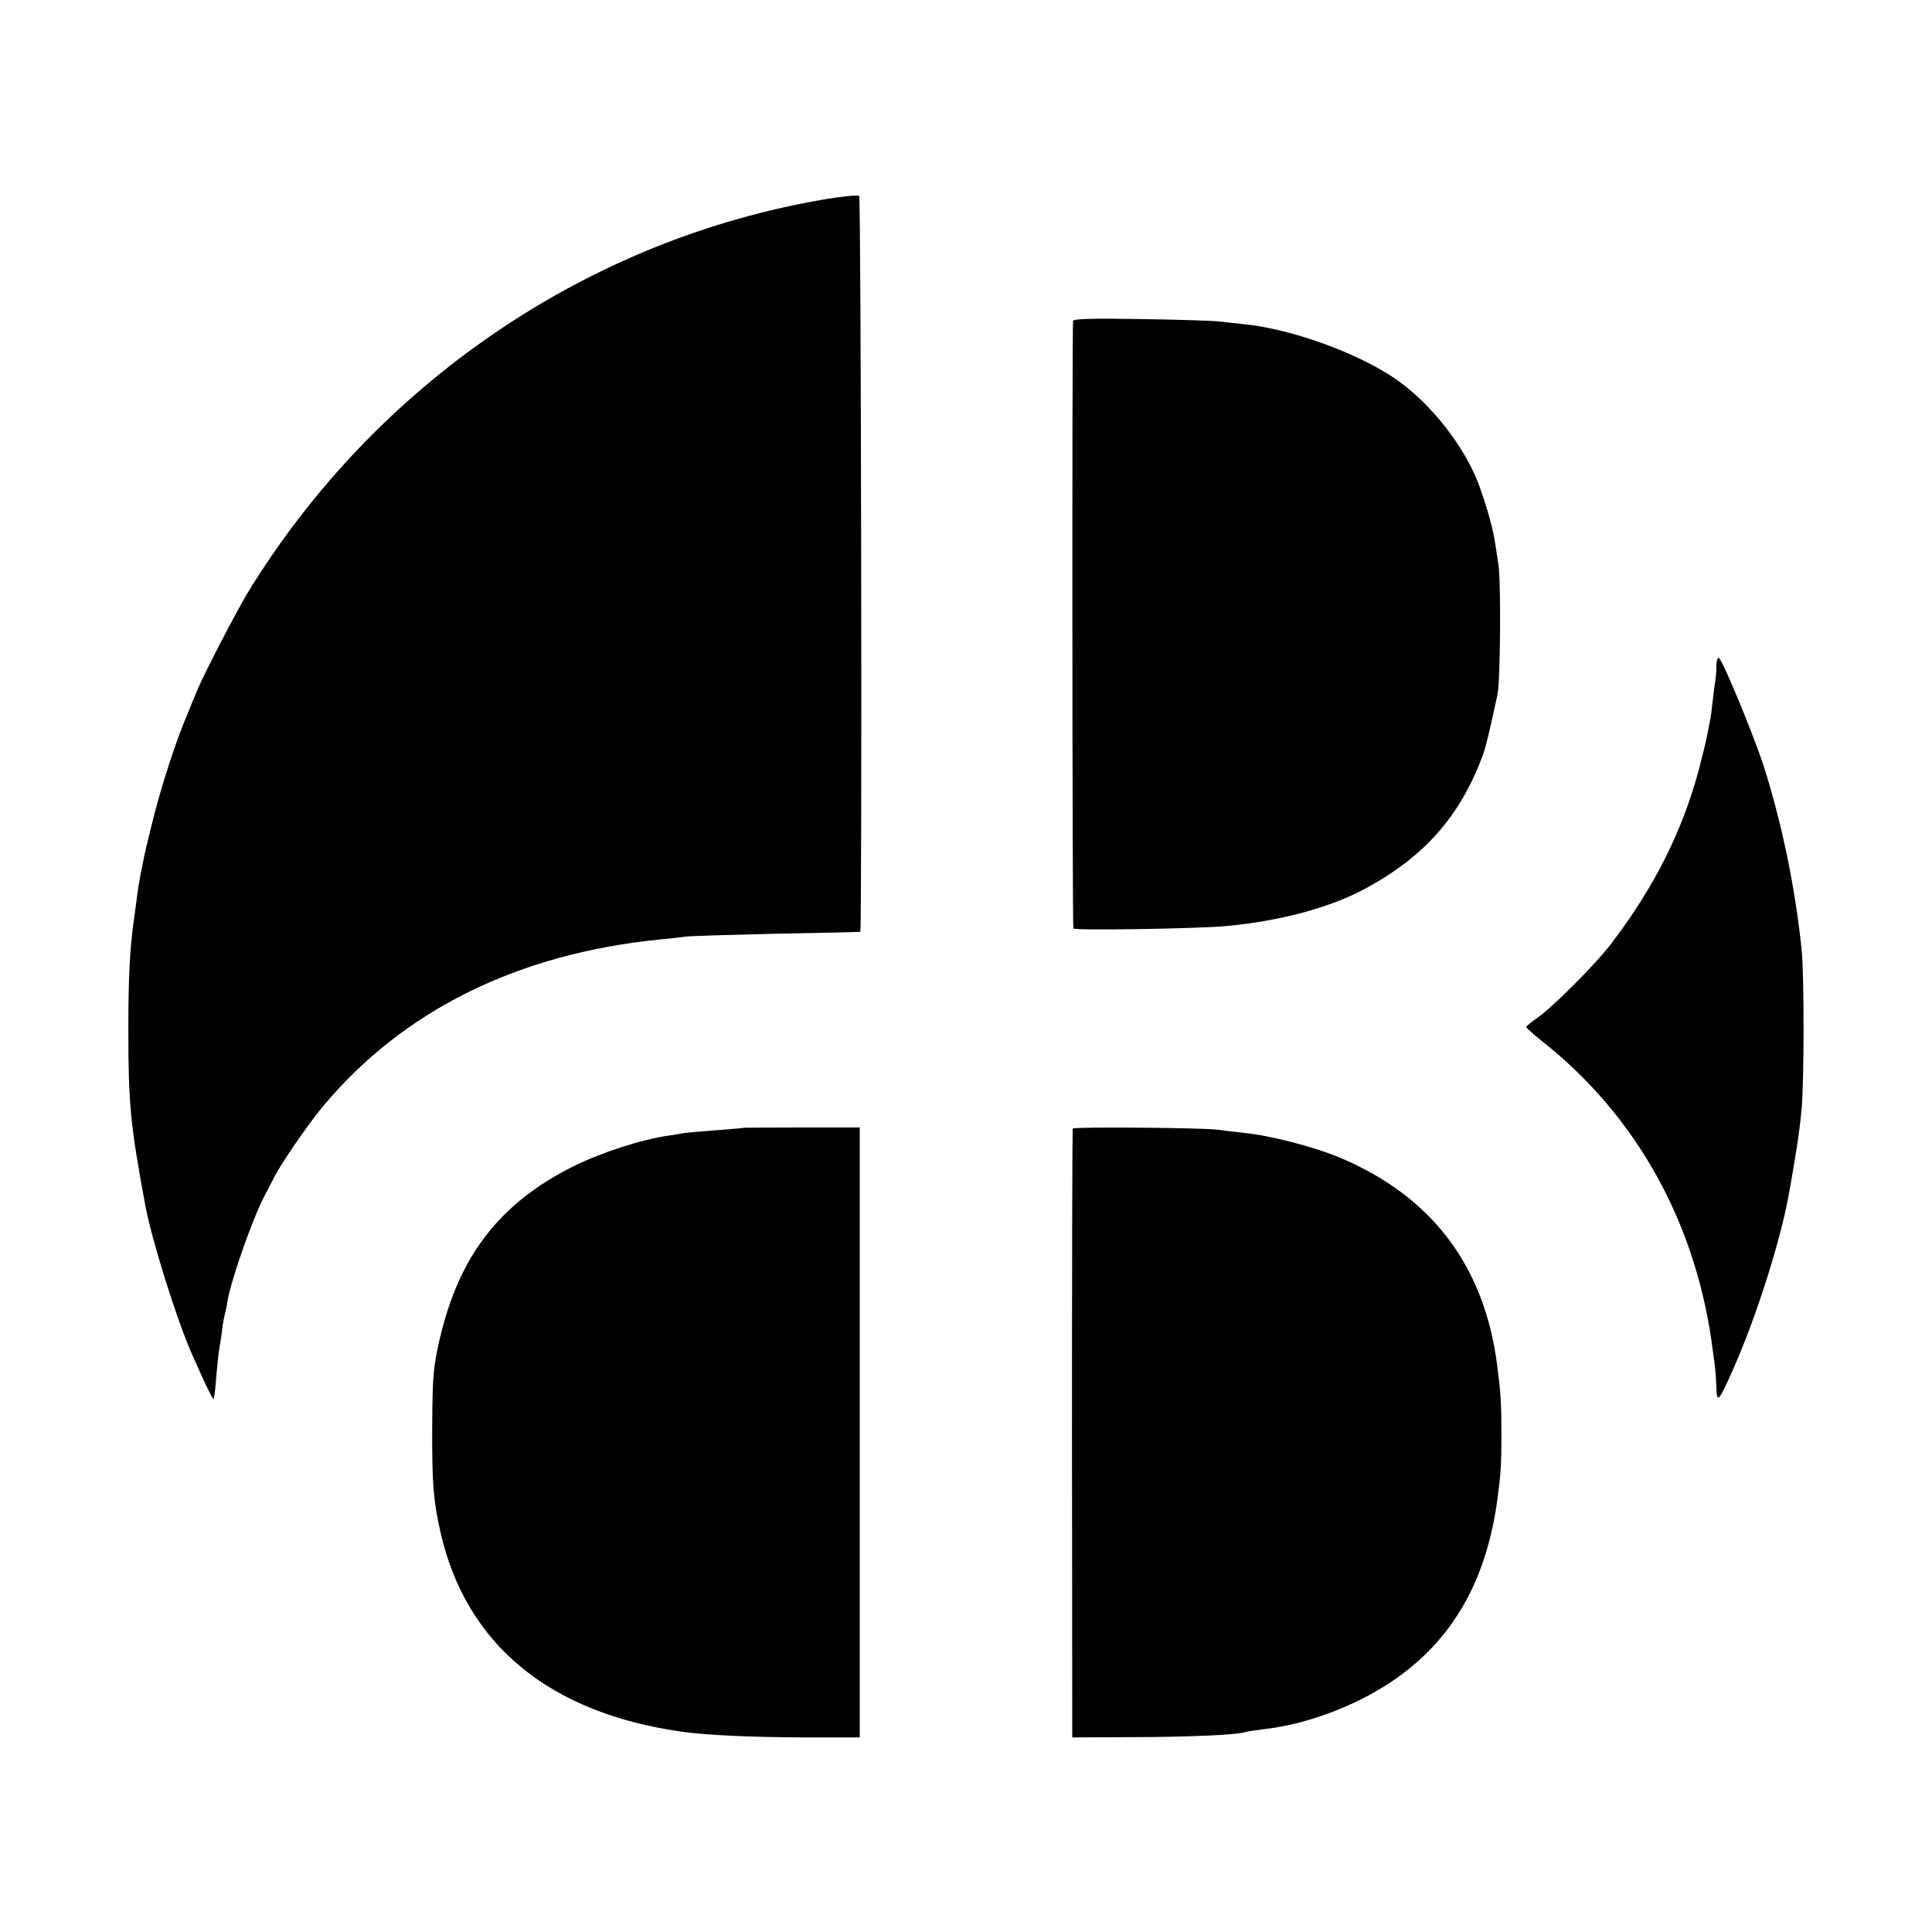 <?xml version="1.0" standalone="no"?>
<!DOCTYPE svg PUBLIC "-//W3C//DTD SVG 20010904//EN"
 "http://www.w3.org/TR/2001/REC-SVG-20010904/DTD/svg10.dtd">
<svg version="1.0" xmlns="http://www.w3.org/2000/svg"
 width="700pt" height="700pt" viewBox="0 0 700 700"
 preserveAspectRatio="xMidYMid meet">
<g transform="translate(0,700) scale(0.1,-0.1)"
fill="#000000" stroke="none">
<path d="M2995 6279 c-862 -144 -1631 -666 -2096 -1424 -43 -71 -164 -304
-186 -360 -7 -16 -22 -52 -33 -80 -40 -93 -91 -249 -122 -370 -29 -116 -33
-132 -43 -185 -3 -14 -7 -34 -9 -46 -2 -12 -8 -45 -11 -75 -4 -30 -9 -65 -11
-79 -14 -106 -19 -204 -19 -390 0 -268 7 -344 61 -635 22 -122 114 -416 169
-540 47 -107 76 -167 79 -164 2 2 7 41 10 86 4 46 9 93 12 105 2 13 7 41 9 63
3 22 8 47 10 55 2 8 7 29 9 45 14 81 94 308 136 385 10 19 23 44 29 56 21 46
122 194 180 264 290 348 704 554 1221 606 30 3 71 7 90 10 19 3 170 7 335 11
165 3 301 6 302 7 7 6 3 2660 -4 2666 -4 4 -57 -1 -118 -11z"/>
<path d="M3888 5837 c-4 -10 -3 -2177 1 -2201 1 -8 438 -1 546 8 202 18 384
67 515 138 214 117 341 262 423 483 12 35 21 72 53 220 10 50 13 406 3 470 -5
33 -11 74 -14 90 -8 53 -44 172 -69 229 -61 138 -179 280 -300 360 -138 91
-369 174 -536 191 -36 4 -81 9 -100 11 -19 2 -144 6 -277 8 -178 3 -243 1
-245 -7z"/>
<path d="M6219 4590 c0 -19 -2 -44 -4 -55 -2 -11 -6 -42 -9 -70 -3 -27 -7 -61
-10 -75 -3 -14 -7 -37 -10 -51 -2 -14 -16 -70 -30 -125 -60 -225 -163 -430
-319 -634 -57 -75 -215 -233 -270 -270 -20 -14 -37 -28 -37 -31 0 -3 26 -27
58 -52 345 -273 561 -665 618 -1122 4 -27 8 -59 9 -70 1 -11 3 -40 4 -64 1
-58 9 -49 63 74 84 189 175 479 202 643 3 15 12 68 20 117 9 50 19 126 23 170
10 101 10 487 1 580 -23 227 -72 463 -138 670 -33 103 -144 373 -161 390 -5 5
-9 -4 -10 -25z"/>
<path d="M2697 2914 c-1 -1 -47 -5 -102 -9 -55 -4 -109 -9 -120 -11 -11 -2
-33 -6 -50 -8 -103 -15 -245 -61 -350 -113 -266 -134 -412 -324 -482 -625 -23
-101 -26 -134 -27 -313 -1 -212 4 -270 30 -387 93 -407 395 -656 879 -723 90
-12 241 -19 435 -20 l205 0 0 1105 0 1105 -208 0 c-115 0 -209 -1 -210 -1z"/>
<path d="M3887 2911 c-2 -3 -3 -501 -3 -1106 l1 -1100 210 1 c200 0 386 8 416
18 8 3 39 7 69 11 148 16 325 81 457 169 221 146 347 362 388 661 12 88 15
125 15 240 0 111 -3 152 -15 245 -46 365 -239 618 -576 758 -90 37 -247 78
-339 87 -36 4 -81 9 -100 12 -53 7 -520 11 -523 4z"/>
</g>
</svg>
